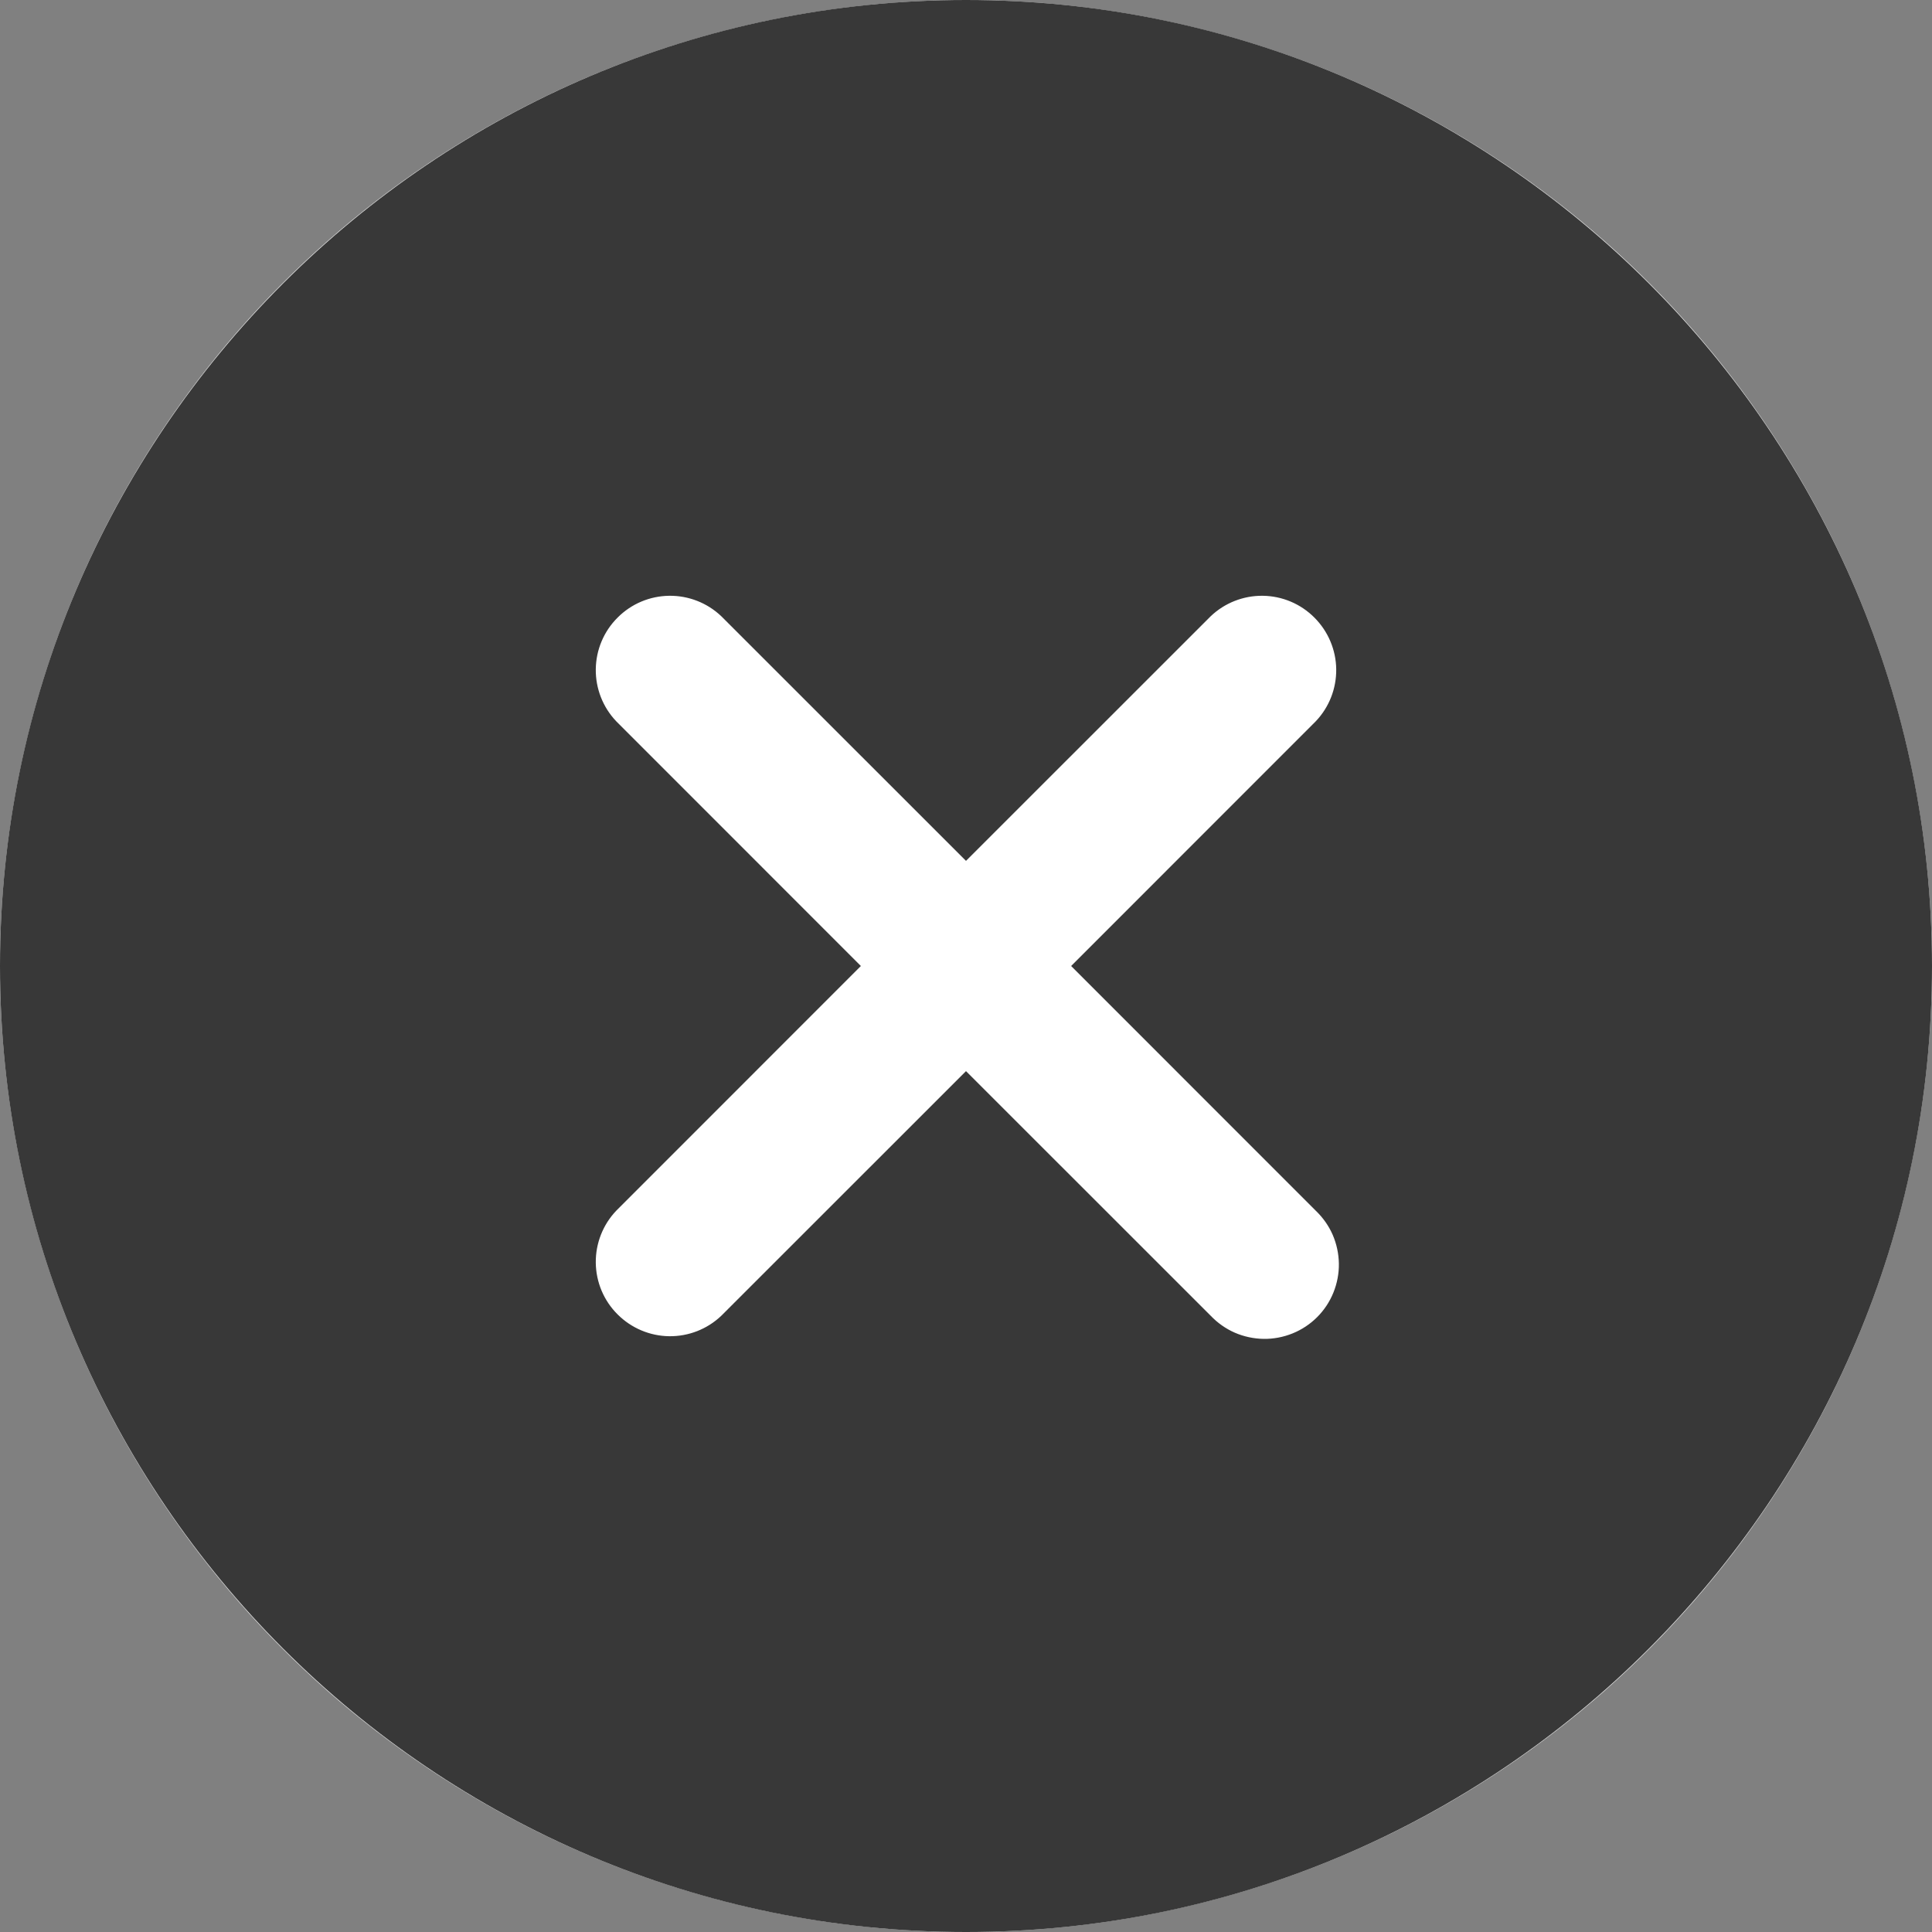 <svg width="24" height="24" viewBox="0 0 24 24" fill="none" xmlns="http://www.w3.org/2000/svg">
<rect x="0" y="0" width="24" height="24" fill="#808080" stroke="none"/>
<g id="btn_close">
<circle id="bg_white" cx="12" cy="12" r="12" fill="white"/>
<path id="Vector" d="M12 0C5.383 0 0 5.383 0 12C0 18.617 5.383 24 12 24C18.617 24 24 18.617 24 12C24 5.383 18.617 0 12 0ZM16.345 15.04C16.434 15.125 16.506 15.227 16.555 15.339C16.604 15.452 16.63 15.574 16.632 15.697C16.634 15.82 16.61 15.943 16.564 16.057C16.518 16.171 16.449 16.275 16.362 16.362C16.275 16.449 16.171 16.518 16.057 16.564C15.943 16.61 15.82 16.634 15.697 16.632C15.574 16.63 15.452 16.604 15.339 16.555C15.227 16.506 15.125 16.434 15.04 16.345L12 13.306L8.96 16.345C8.786 16.511 8.553 16.602 8.313 16.599C8.072 16.596 7.842 16.498 7.672 16.328C7.501 16.158 7.404 15.928 7.401 15.687C7.398 15.447 7.489 15.214 7.655 15.04L10.694 12L7.655 8.96C7.489 8.786 7.398 8.553 7.401 8.313C7.404 8.072 7.501 7.842 7.672 7.672C7.842 7.501 8.072 7.404 8.313 7.401C8.553 7.398 8.786 7.489 8.96 7.655L12 10.694L15.04 7.655C15.214 7.489 15.447 7.398 15.687 7.401C15.928 7.404 16.158 7.501 16.328 7.672C16.498 7.842 16.596 8.072 16.599 8.313C16.602 8.553 16.511 8.786 16.345 8.96L13.306 12L16.345 15.04Z" fill="#383838"/>
</g>
</svg>
